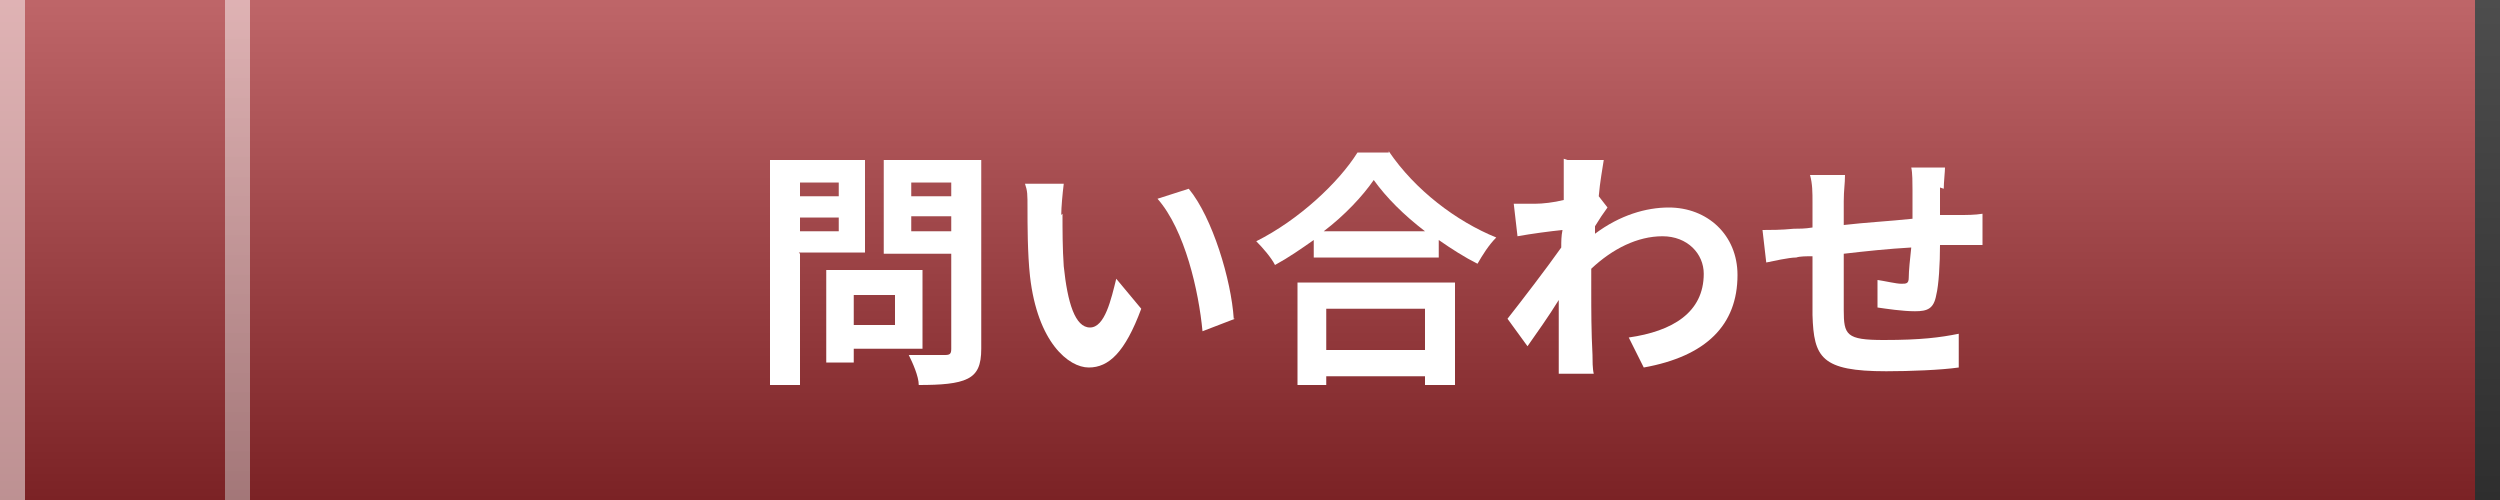 <?xml version="1.0" encoding="UTF-8"?>
<svg xmlns="http://www.w3.org/2000/svg" width="200" height="40" xmlns:xlink="http://www.w3.org/1999/xlink" version="1.1" viewBox="0 0 200 40">
  <rect x="0" y="0" width="200" height="40" fill="#808080" stroke="none"/>
  <defs>
    <style>
      .cls-1 {
        fill: url(#_名称未設定グラデーション_79);
      }

      .cls-1, .cls-2, .cls-3, .cls-4, .cls-5, .cls-6, .cls-7, .cls-8, .cls-9, .cls-10, .cls-11, .cls-12, .cls-13 {
        stroke-width: 0px;
      }

      .cls-1, .cls-3 {
        mix-blend-mode: multiply;
      }

      .cls-1, .cls-3, .cls-9, .cls-10, .cls-11 {
        opacity: .5;
      }

      .cls-14 {
        clip-path: url(#clippath);
      }

      .cls-2, .cls-15 {
        fill: none;
      }

      .cls-3 {
        fill: url(#_名称未設定グラデーション_79-2);
      }

      .cls-4 {
        fill: #c9161d;
      }

      .cls-15 {
        stroke: #fff;
        stroke-miterlimit: 8;
        stroke-width: 4.8px;
      }

      .cls-5 {
        fill: #040000;
      }

      .cls-6 {
        fill: #3eb157;
      }

      .cls-7 {
        fill: #231815;
        opacity: .9;
      }

      .cls-8 {
        fill: url(#Nuovo_campione_sfumatura_24-2);
      }

      .cls-9 {
        fill: url(#_名称未設定グラデーション_93);
      }

      .cls-10 {
        fill: url(#_名称未設定グラデーション_93-2);
      }

      .cls-11, .cls-13 {
        fill: #fff;
      }

      .cls-12 {
        fill: url(#Nuovo_campione_sfumatura_24);
      }

      .cls-16 {
        isolation: isolate;
      }
    </style>
    <clipPath id="clippath">
      <rect class="cls-2" x="736.2" y="52.6" width="18.3" height="32" transform="translate(814 -676.7) rotate(90)"/>
    </clipPath>
    <linearGradient id="_名称未設定グラデーション_79" data-name="名称未設定グラデーション 79" x1="-109.4" y1="40" x2="-109.4" y2="0" gradientUnits="userSpaceOnUse">
      <stop offset="0" stop-color="#2e2e2e"/>
      <stop offset="1" stop-color="#b5b5b5"/>
    </linearGradient>
    <linearGradient id="Nuovo_campione_sfumatura_24" data-name="Nuovo campione sfumatura 24" x1="-10.4" y1="40" x2="-10.4" y2="0" gradientUnits="userSpaceOnUse">
      <stop offset="0" stop-color="#2e2e2e"/>
      <stop offset="1" stop-color="#4d4d4d"/>
    </linearGradient>
    <linearGradient id="_名称未設定グラデーション_93" data-name="名称未設定グラデーション 93" x1="-190.4" y1="0" x2="-190.4" y2="40" gradientTransform="translate(-380.8 40) rotate(-180)" gradientUnits="userSpaceOnUse">
      <stop offset="0" stop-color="#fff"/>
      <stop offset="1" stop-color="#ccc"/>
    </linearGradient>
    <linearGradient id="_名称未設定グラデーション_79-2" data-name="名称未設定グラデーション 79" x1="100" x2="100" xlink:href="#_名称未設定グラデーション_79"/>
    <linearGradient id="Nuovo_campione_sfumatura_24-2" data-name="Nuovo campione sfumatura 24" x1="199" x2="199" xlink:href="#Nuovo_campione_sfumatura_24"/>
    <linearGradient id="_名称未設定グラデーション_93-2" data-name="名称未設定グラデーション 93" x1="19" x2="19" gradientTransform="matrix(1,0,0,1,0,0)" xlink:href="#_名称未設定グラデーション_93"/>
  </defs>
  <g class="cls-16">
    <g id="_レイヤー_1" data-name="レイヤー 1">
      <rect class="cls-7" x="-634.6" y="163.8" width="1400" height="40"/>
      <g>
        <rect class="cls-5" x="725.4" y="51.2" width="40" height="40"/>
        <g class="cls-14">
          <polyline class="cls-15" points="732.2 80.5 745.4 65.9 758.5 80.5"/>
        </g>
      </g>
      <g>
        <g>
          <path class="cls-5" d="M247.1,22.4c0-9.8,4-14.8,10-14.8s10,5.1,10,14.8-3.9,15.1-10,15.1-10-5.3-10-15.1ZM261.6,22.4c0-8-1.9-10.2-4.4-10.2s-4.5,2.2-4.5,10.2,1.9,10.5,4.5,10.5,4.4-2.5,4.4-10.5Z"/>
          <path class="cls-5" d="M270.6,33.6c7.7-7.4,12.8-12.4,12.8-16.7s-1.6-4.7-4.4-4.7-3.9,1.4-5.4,3.1l-3.2-3.2c2.7-2.9,5.4-4.5,9.4-4.5s9.3,3.6,9.3,9-4.6,10.2-9.9,15.8c1.5-.2,3.4-.3,4.8-.3h6.5v5h-19.8v-3.4Z"/>
          <path class="cls-5" d="M294.6,34.2l3.1-3.6c1,1.2,2.8,2.1,4.6,2.1,3.4,0,6.2-2.5,6.4-9.9-1.6,2-4.2,3.2-6.1,3.2-5,0-8.5-2.9-8.5-8.9s4.2-9.6,9.3-9.6,10.6,4.3,10.6,14.2-5.5,15.8-11.4,15.8-6.3-1.6-8-3.4ZM303.7,21.9c1.6,0,3.4-.9,4.8-3.2-.6-4.8-2.6-6.7-5-6.7s-4,1.7-4,5.1,1.6,4.7,4.2,4.7Z"/>
          <path class="cls-5" d="M331.4,13.1h-13.3v-4.9h19.7v3.6c-6.7,8.2-7.8,14-8.3,25.2h-6c.5-10,2.4-16.2,7.9-23.9Z"/>
          <path class="cls-5" d="M341.6,23.4h10.9v4.2h-10.9v-4.2Z"/>
          <path class="cls-5" d="M369.7,13.1h-13.3v-4.9h19.7v3.6c-6.7,8.2-7.8,14-8.3,25.2h-6c.5-10,2.4-16.2,7.9-23.9Z"/>
          <path class="cls-5" d="M379.7,22.4c0-9.8,4-14.8,10-14.8s10,5.1,10,14.8-3.9,15.1-10,15.1-10-5.3-10-15.1ZM394.2,22.4c0-8-1.9-10.2-4.4-10.2s-4.5,2.2-4.5,10.2,1.9,10.5,4.5,10.5,4.4-2.5,4.4-10.5Z"/>
          <path class="cls-5" d="M403.5,23.4h10.9v4.2h-10.9v-4.2Z"/>
          <path class="cls-5" d="M419.6,32.2h6.4V14.3h-5.4v-3.6c3-.6,5-1.3,6.9-2.5h4.4v24.1h5.6v4.8h-17.8v-4.8Z"/>
          <path class="cls-5" d="M443.2,32.2h6.4V14.3h-5.4v-3.6c3-.6,5-1.3,6.9-2.5h4.4v24.1h5.6v4.8h-17.8v-4.8Z"/>
          <path class="cls-5" d="M464.5,33.5l2.7-3.8c1.7,1.6,3.8,3,6.5,3s5.2-1.8,5.2-5-2-5-5-5-2.7.4-4.4,1.6l-2.7-1.7.8-14.4h15.8v4.9h-10.8l-.6,6.3c1.2-.5,2.2-.8,3.6-.8,5,0,9.1,2.8,9.1,9s-4.9,10-10.4,10-7.8-1.8-10-4Z"/>
          <path class="cls-5" d="M490.3,32.2h6.4V14.3h-5.4v-3.6c3-.6,5-1.3,6.9-2.5h4.4v24.1h5.6v4.8h-17.8v-4.8Z"/>
        </g>
        <path class="cls-5" d="M229.5,10.7c.4-1,1.5-1.5,2.5-1.2l4.6,1.3c.9.3,1.6,1.1,1.6,2,0,13-10.6,23.6-23.6,23.6s-1.8-.6-2-1.6l-1.3-4.6c-.3-1,.2-2.1,1.2-2.5l5.1-2.1c.9-.4,1.9-.1,2.4.6l2.1,2.6c3.7-1.8,6.7-4.8,8.5-8.5l-2.6-2.1c-.7-.6-1-1.6-.6-2.4l2.1-5.1h0Z"/>
        <g>
          <path class="cls-5" d="M542.4,18.2h-4.8v3h-1.7v-3h-6.3v-1.6h2.2v-3.7h4.1v-1.7h-3c-.6,1-1.2,1.9-1.9,2.5-.3-.3-1-.8-1.4-1.1,1.3-1.1,2.3-2.9,2.9-4.7l1.7.4c-.1.4-.3.8-.5,1.1h7.9v1.6h-4v1.7h3.7v1.6h-3.7v2.1h4.8v1.6ZM535.9,16.6v-2.1h-2.4v2.1h2.4Z"/>
          <path class="cls-5" d="M555.8,10.6v7h-1.8v-.7h-3.2v4.4h-1.8v-4.4h-3.2v.8h-1.7v-7.1h4.8v-2.4h1.8v2.4h4.9ZM549.1,15.2v-3h-3.2v3h3.2ZM554,15.2v-3h-3.2v3h3.2Z"/>
          <path class="cls-5" d="M559.6,11.8c-.3.3-.5.5-.8.7-.3-.3-1-.8-1.4-1.1,1.2-.8,2.3-2,2.9-3.3l1.6.5c-.2.3-.3.7-.5,1h8.4v1.5h-1.3v1.8h1.8v1.5h-1.8v1.8h1.6v1.5h-12.2v-1.5h1.7v-1.8h-1.9v-1.5h1.9v-1ZM557.6,20.6c.6-.6,1.2-1.7,1.6-2.7l1.6.4c-.3,1.1-.9,2.2-1.6,2.9l-1.6-.6ZM561.1,12.9h1v-1.8h-1v1.8ZM561.1,16.1h1v-1.8h-1v1.8ZM563.2,18.2c.2.9.3,2,.3,2.6l-1.6.2c0-.7-.1-1.8-.3-2.7l1.5-.2ZM564.5,12.9v-1.8h-1v1.8h1ZM563.5,14.3v1.8h1v-1.8h-1ZM566,18.2c.3.8.7,1.9.8,2.6l-1.7.3c0-.7-.4-1.8-.7-2.7l1.6-.3ZM567,11.1h-1.1v1.8h1.1v-1.8ZM567,14.3h-1.1v1.8h1.1v-1.8ZM568.8,17.8c.6.9,1.4,2,1.8,2.8l-1.7.6c-.3-.7-1-2-1.7-2.9l1.6-.5Z"/>
          <path class="cls-5" d="M581.5,13.2c.8,2,2,3.9,3.3,5.1-.4.3-1,.9-1.2,1.3-1.1-1.1-2.1-2.7-2.8-4.5v6.1h-1.7v-5.8c-.8,1.7-1.8,3.2-3,4.2-.3-.4-.8-.9-1.1-1.2v2.8h-1.6v-7.1c-.4.5-.8.9-1.1,1.3-.2-.4-.7-1.3-1-1.8,1.4-1.3,2.8-3.3,3.5-5.4l1.7.5c-.4,1-.9,2-1.4,3v6.5c1.4-1.1,2.6-3.1,3.5-5.1h-2.9v-1.6h3.6v-3.2h1.7v3.2h3.7v1.6h-2.9Z"/>
          <path class="cls-5" d="M530.2,34.3h2.2v-6.3h-1.9v-1.3c1-.2,1.8-.5,2.4-.9h1.5v8.4h1.9v1.7h-6.2v-1.7Z"/>
          <path class="cls-5" d="M537.9,30.9c0-3.4,1.4-5.2,3.5-5.2s3.5,1.8,3.5,5.2-1.4,5.3-3.5,5.3-3.5-1.9-3.5-5.3ZM543,30.9c0-2.8-.7-3.6-1.6-3.6s-1.6.8-1.6,3.6.7,3.7,1.6,3.7,1.6-.9,1.6-3.7Z"/>
          <path class="cls-5" d="M546.5,29.5c0-.8.5-1.3,1.3-1.3s1.3.6,1.3,1.3-.5,1.3-1.3,1.3-1.3-.6-1.3-1.3ZM546.5,34.9c0-.8.5-1.3,1.3-1.3s1.3.6,1.3,1.3-.5,1.3-1.3,1.3-1.3-.6-1.3-1.3Z"/>
          <path class="cls-5" d="M550.7,30.9c0-3.4,1.4-5.2,3.5-5.2s3.5,1.8,3.5,5.2-1.4,5.3-3.5,5.3-3.5-1.9-3.5-5.3ZM555.8,30.9c0-2.8-.7-3.6-1.6-3.6s-1.6.8-1.6,3.6.7,3.7,1.6,3.7,1.6-.9,1.6-3.7Z"/>
          <path class="cls-5" d="M558.9,30.9c0-3.4,1.4-5.2,3.5-5.2s3.5,1.8,3.5,5.2-1.4,5.3-3.5,5.3-3.5-1.9-3.5-5.3ZM564,30.9c0-2.8-.7-3.6-1.6-3.6s-1.6.8-1.6,3.6.7,3.7,1.6,3.7,1.6-.9,1.6-3.7Z"/>
          <path class="cls-5" d="M570.8,30.3c-.9,0-1.7.7-2.2,1.7l-1.5-.8c.9-1.7,2.3-2.6,3.8-2.6s2.4.5,3.3,1.5c.6.6,1.1,1,2.1,1s1.7-.7,2.2-1.7l1.5.8c-.9,1.7-2.3,2.6-3.8,2.6s-2.4-.5-3.3-1.5c-.6-.6-1.1-1-2.1-1Z"/>
          <path class="cls-5" d="M581.7,34.3h2.2v-6.3h-1.9v-1.3c1-.2,1.8-.5,2.4-.9h1.5v8.4h1.9v1.7h-6.2v-1.7Z"/>
          <path class="cls-5" d="M589.5,35l1.1-1.2c.4.4,1,.7,1.6.7,1.2,0,2.2-.9,2.3-3.5-.6.7-1.5,1.1-2.1,1.1-1.7,0-3-1-3-3.1s1.5-3.3,3.3-3.3,3.7,1.5,3.7,5-1.9,5.5-4,5.5-2.2-.5-2.8-1.2ZM592.7,30.7c.5,0,1.2-.3,1.7-1.1-.2-1.7-.9-2.3-1.8-2.3s-1.4.6-1.4,1.8.6,1.7,1.5,1.7Z"/>
          <path class="cls-5" d="M598,29.5c0-.8.5-1.3,1.3-1.3s1.3.6,1.3,1.3-.5,1.3-1.3,1.3-1.3-.6-1.3-1.3ZM598,34.9c0-.8.5-1.3,1.3-1.3s1.3.6,1.3,1.3-.5,1.3-1.3,1.3-1.3-.6-1.3-1.3Z"/>
          <path class="cls-5" d="M602.2,30.9c0-3.4,1.4-5.2,3.5-5.2s3.5,1.8,3.5,5.2-1.4,5.3-3.5,5.3-3.5-1.9-3.5-5.3ZM607.3,30.9c0-2.8-.7-3.6-1.6-3.6s-1.6.8-1.6,3.6.7,3.7,1.6,3.7,1.6-.9,1.6-3.7Z"/>
          <path class="cls-5" d="M610.5,30.9c0-3.4,1.4-5.2,3.5-5.2s3.5,1.8,3.5,5.2-1.4,5.3-3.5,5.3-3.5-1.9-3.5-5.3ZM615.5,30.9c0-2.8-.7-3.6-1.6-3.6s-1.6.8-1.6,3.6.7,3.7,1.6,3.7,1.6-.9,1.6-3.7Z"/>
        </g>
      </g>
      <g>
        <g>
          <rect class="cls-6" x="-209.4" width="200" height="40"/>
          <rect class="cls-1" x="-209.4" width="200" height="40"/>
        </g>
        <rect class="cls-2" x="-209.4" width="200" height="40"/>
        <rect class="cls-12" x="-11.4" width="2" height="40"/>
        <rect class="cls-9" x="-191.4" width="2" height="40" transform="translate(-380.8 40) rotate(180)"/>
        <g>
          <path class="cls-13" d="M-120.3,14.2h3v12.3h6v2.5h-9v-14.8Z"/>
          <path class="cls-13" d="M-108.8,14.2h3v14.8h-3v-14.8Z"/>
          <path class="cls-13" d="M-102.2,14.2h3l4.3,7.9,1.5,3.2h.1c-.1-1.5-.4-3.5-.4-5.2v-5.9h2.8v14.8h-3l-4.3-7.9-1.5-3.2h-.1c.1,1.6.4,3.5.4,5.2v5.9h-2.8v-14.8Z"/>
          <path class="cls-13" d="M-87.2,14.2h9.1v2.5h-6.1v3.4h5.2v2.5h-5.2v4h6.3v2.5h-9.3v-14.8Z"/>
        </g>
        <rect class="cls-11" x="-209.4" width="2" height="40"/>
      </g>
      <g>
        <g>
          <rect class="cls-4" x="0" width="200" height="40"/>
          <rect class="cls-3" x="0" width="200" height="40"/>
        </g>
        <rect class="cls-2" width="200" height="40"/>
        <rect class="cls-8" x="198" width="2" height="40"/>
        <rect class="cls-10" x="18" width="2" height="40"/>
        <g>
          <path class="cls-13" d="M64,20.3v10.5h-2.4V12.8h7.6v7.4h-5.3ZM64,14.6v1.1h3.1v-1.1h-3.1ZM67.1,18.5v-1.1h-3.1v1.1h3.1ZM68.3,27.9v1.1h-2.2v-7.4h7.7v6.3h-5.5ZM68.3,23.6v2.4h3.3v-2.4h-3.3ZM78.5,27.9c0,1.3-.3,2-1.1,2.4-.8.4-2.1.5-3.9.5,0-.7-.5-1.8-.8-2.4,1.2,0,2.5,0,2.9,0,.4,0,.5-.1.5-.5v-7.6h-5.4v-7.5h7.8v15.1ZM72.9,14.6v1.1h3.2v-1.1h-3.2ZM76.1,18.5v-1.2h-3.2v1.2h3.2Z"/>
          <path class="cls-13" d="M85,17.1c0,1.3,0,2.8.1,4.2.3,2.9.9,4.9,2.1,4.9s1.7-2.3,2.1-3.9l2,2.4c-1.3,3.5-2.6,4.7-4.2,4.7s-4.1-2-4.7-7.3c-.2-1.8-.2-4.2-.2-5.4s0-1.4-.2-2h3.1c-.1.8-.2,1.9-.2,2.5ZM98.8,25.5l-2.6,1c-.3-3.2-1.4-8.1-3.6-10.6l2.5-.8c1.9,2.3,3.4,7.3,3.6,10.4Z"/>
          <path class="cls-13" d="M111.1,12.1c2.1,3.1,5.4,5.6,8.6,6.9-.6.6-1.1,1.4-1.5,2.1-1-.5-2.1-1.2-3.1-1.9v1.4h-10v-1.4c-1,.7-2,1.4-3.1,2-.3-.6-1-1.4-1.5-1.9,3.4-1.7,6.6-4.7,8.1-7.1h2.5ZM103.7,22.6h12.7v8.2h-2.4v-.7h-7.9v.7h-2.3v-8.2ZM114,18.5c-1.7-1.3-3.1-2.7-4.1-4.1-.9,1.3-2.3,2.8-4,4.1h8.1ZM106.1,24.7v3.3h7.9v-3.3h-7.9Z"/>
          <path class="cls-13" d="M125.4,12.8h2.9c-.1.7-.3,1.7-.4,2.9l.7.9c-.3.4-.7,1-1,1.5,0,.2,0,.4,0,.6,2-1.5,4.1-2.1,5.9-2.1,3.1,0,5.5,2.2,5.5,5.4,0,4-2.5,6.5-7.5,7.4l-1.2-2.4c3.5-.5,6-2,6-5.1,0-1.6-1.3-3-3.3-3s-4,1-5.7,2.6c0,.6,0,1.2,0,1.7,0,1.6,0,3.3.1,5.2,0,.4,0,1.1.1,1.5h-2.8c0-.4,0-1.2,0-1.5,0-1.6,0-2.7,0-4.4-.8,1.3-1.8,2.7-2.5,3.7l-1.6-2.2c1.1-1.4,3.1-4,4.3-5.7,0-.5,0-.9.1-1.4-1,.1-2.5.3-3.6.5l-.3-2.6c.6,0,1,0,1.7,0,.6,0,1.5-.1,2.3-.3,0-.8,0-1.3,0-1.5,0-.6,0-1.2,0-1.8Z"/>
          <path class="cls-13" d="M155.2,15c0,.8,0,1.5,0,2.2.5,0,1,0,1.5,0,.6,0,1.3,0,1.9-.1v2.5c-.3,0-1.4,0-1.9,0-.4,0-1,0-1.5,0,0,1.5-.1,3.2-.3,4-.2,1.1-.7,1.3-1.7,1.3s-2.3-.2-3-.3v-2.2c.7.1,1.5.3,1.9.3s.6,0,.6-.5c0-.5.1-1.5.2-2.4-1.8.1-3.7.3-5.4.5,0,1.8,0,3.7,0,4.5,0,2,.2,2.4,3.2,2.4s4.5-.2,6-.5v2.7c-1.4.2-3.9.3-5.8.3-5.2,0-5.8-1.1-5.9-4.5,0-.9,0-2.8,0-4.7-.5,0-1,0-1.3.1-.6,0-1.9.3-2.4.4l-.3-2.6c.6,0,1.5,0,2.5-.1.4,0,.9,0,1.5-.1v-2c0-.8,0-1.5-.2-2.2h2.8c0,.7-.1,1.2-.1,2.1s0,1.1,0,1.9c1.7-.2,3.6-.3,5.5-.5v-2.3c0-.5,0-1.4-.1-1.8h2.7c0,.3-.1,1.2-.1,1.7Z"/>
        </g>
        <rect class="cls-11" x="0" width="2" height="40"/>
      </g>
    </g>
  </g>
</svg>